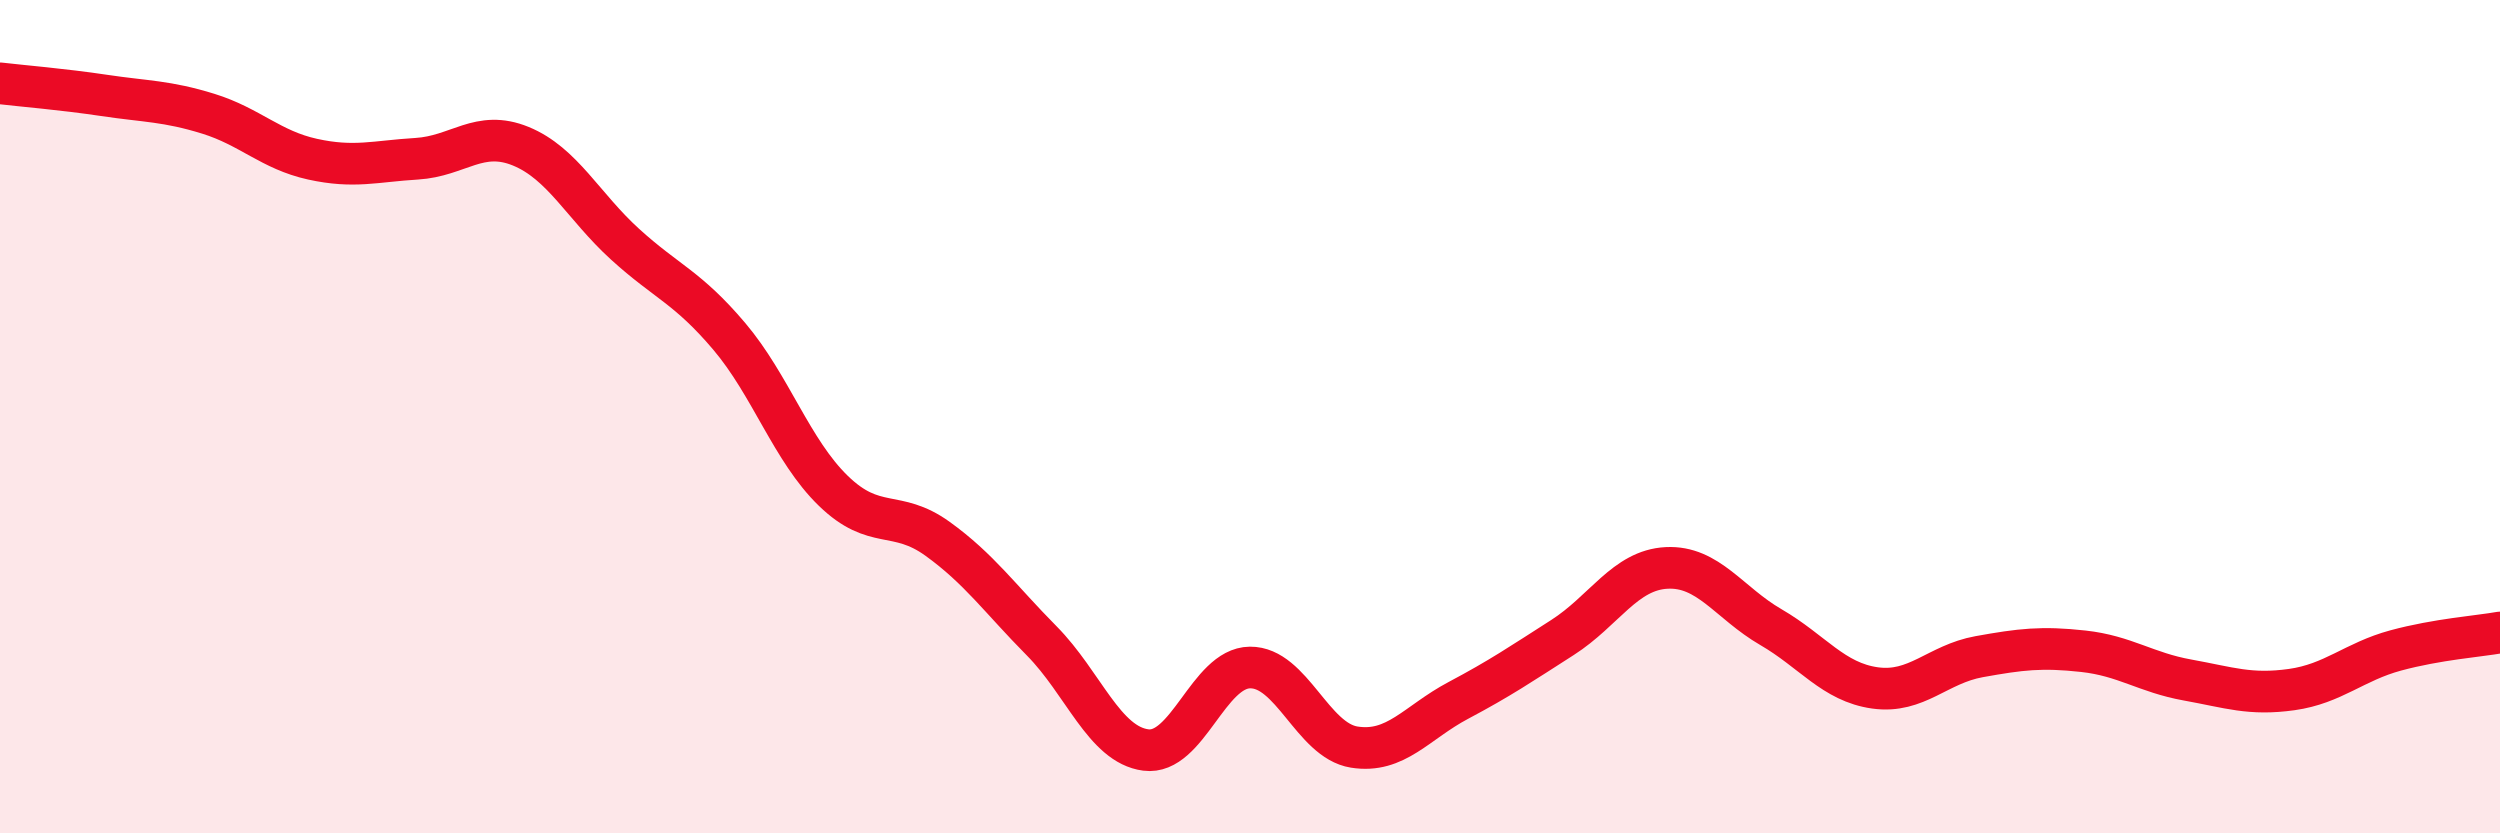 
    <svg width="60" height="20" viewBox="0 0 60 20" xmlns="http://www.w3.org/2000/svg">
      <path
        d="M 0,2 C 0.5,2.06 1.5,2.14 2.5,2.29 C 3.5,2.44 4,2.42 5,2.73 C 6,3.04 6.5,3.6 7.5,3.82 C 8.5,4.04 9,3.87 10,3.81 C 11,3.75 11.5,3.1 12.5,3.51 C 13.5,3.92 14,4.95 15,5.86 C 16,6.77 16.5,6.89 17.5,8.07 C 18.5,9.25 19,10.81 20,11.78 C 21,12.75 21.5,12.21 22.5,12.93 C 23.5,13.65 24,14.37 25,15.38 C 26,16.39 26.5,17.87 27.5,18 C 28.5,18.13 29,16.03 30,16.02 C 31,16.01 31.5,17.77 32.5,17.93 C 33.5,18.09 34,17.34 35,16.81 C 36,16.28 36.5,15.94 37.5,15.3 C 38.5,14.66 39,13.68 40,13.63 C 41,13.58 41.5,14.47 42.5,15.05 C 43.5,15.63 44,16.37 45,16.51 C 46,16.65 46.5,15.94 47.5,15.76 C 48.5,15.58 49,15.52 50,15.63 C 51,15.74 51.5,16.14 52.5,16.32 C 53.5,16.5 54,16.69 55,16.55 C 56,16.41 56.5,15.88 57.5,15.61 C 58.5,15.34 59.5,15.27 60,15.18L60 20L0 20Z"
        fill="#EB0A25"
        opacity="0.1"
        stroke-linecap="round"
        stroke-linejoin="round"
      />
      <path
        d="M 0,2 C 0.5,2.06 1.5,2.14 2.5,2.29 C 3.5,2.44 4,2.42 5,2.73 C 6,3.04 6.5,3.6 7.5,3.82 C 8.5,4.04 9,3.87 10,3.81 C 11,3.75 11.5,3.1 12.5,3.51 C 13.5,3.92 14,4.95 15,5.86 C 16,6.77 16.5,6.89 17.5,8.07 C 18.5,9.25 19,10.81 20,11.78 C 21,12.75 21.5,12.21 22.5,12.93 C 23.5,13.65 24,14.37 25,15.38 C 26,16.39 26.5,17.87 27.5,18 C 28.5,18.13 29,16.03 30,16.02 C 31,16.01 31.5,17.77 32.5,17.93 C 33.5,18.09 34,17.34 35,16.81 C 36,16.28 36.5,15.94 37.5,15.3 C 38.5,14.66 39,13.68 40,13.63 C 41,13.58 41.5,14.47 42.5,15.05 C 43.5,15.63 44,16.37 45,16.51 C 46,16.65 46.5,15.94 47.5,15.76 C 48.5,15.58 49,15.52 50,15.63 C 51,15.74 51.5,16.14 52.5,16.32 C 53.5,16.5 54,16.69 55,16.55 C 56,16.41 56.5,15.88 57.5,15.61 C 58.5,15.34 59.5,15.27 60,15.18"
        stroke="#EB0A25"
        stroke-width="1"
        fill="none"
        stroke-linecap="round"
        stroke-linejoin="round"
      />
    </svg>
  